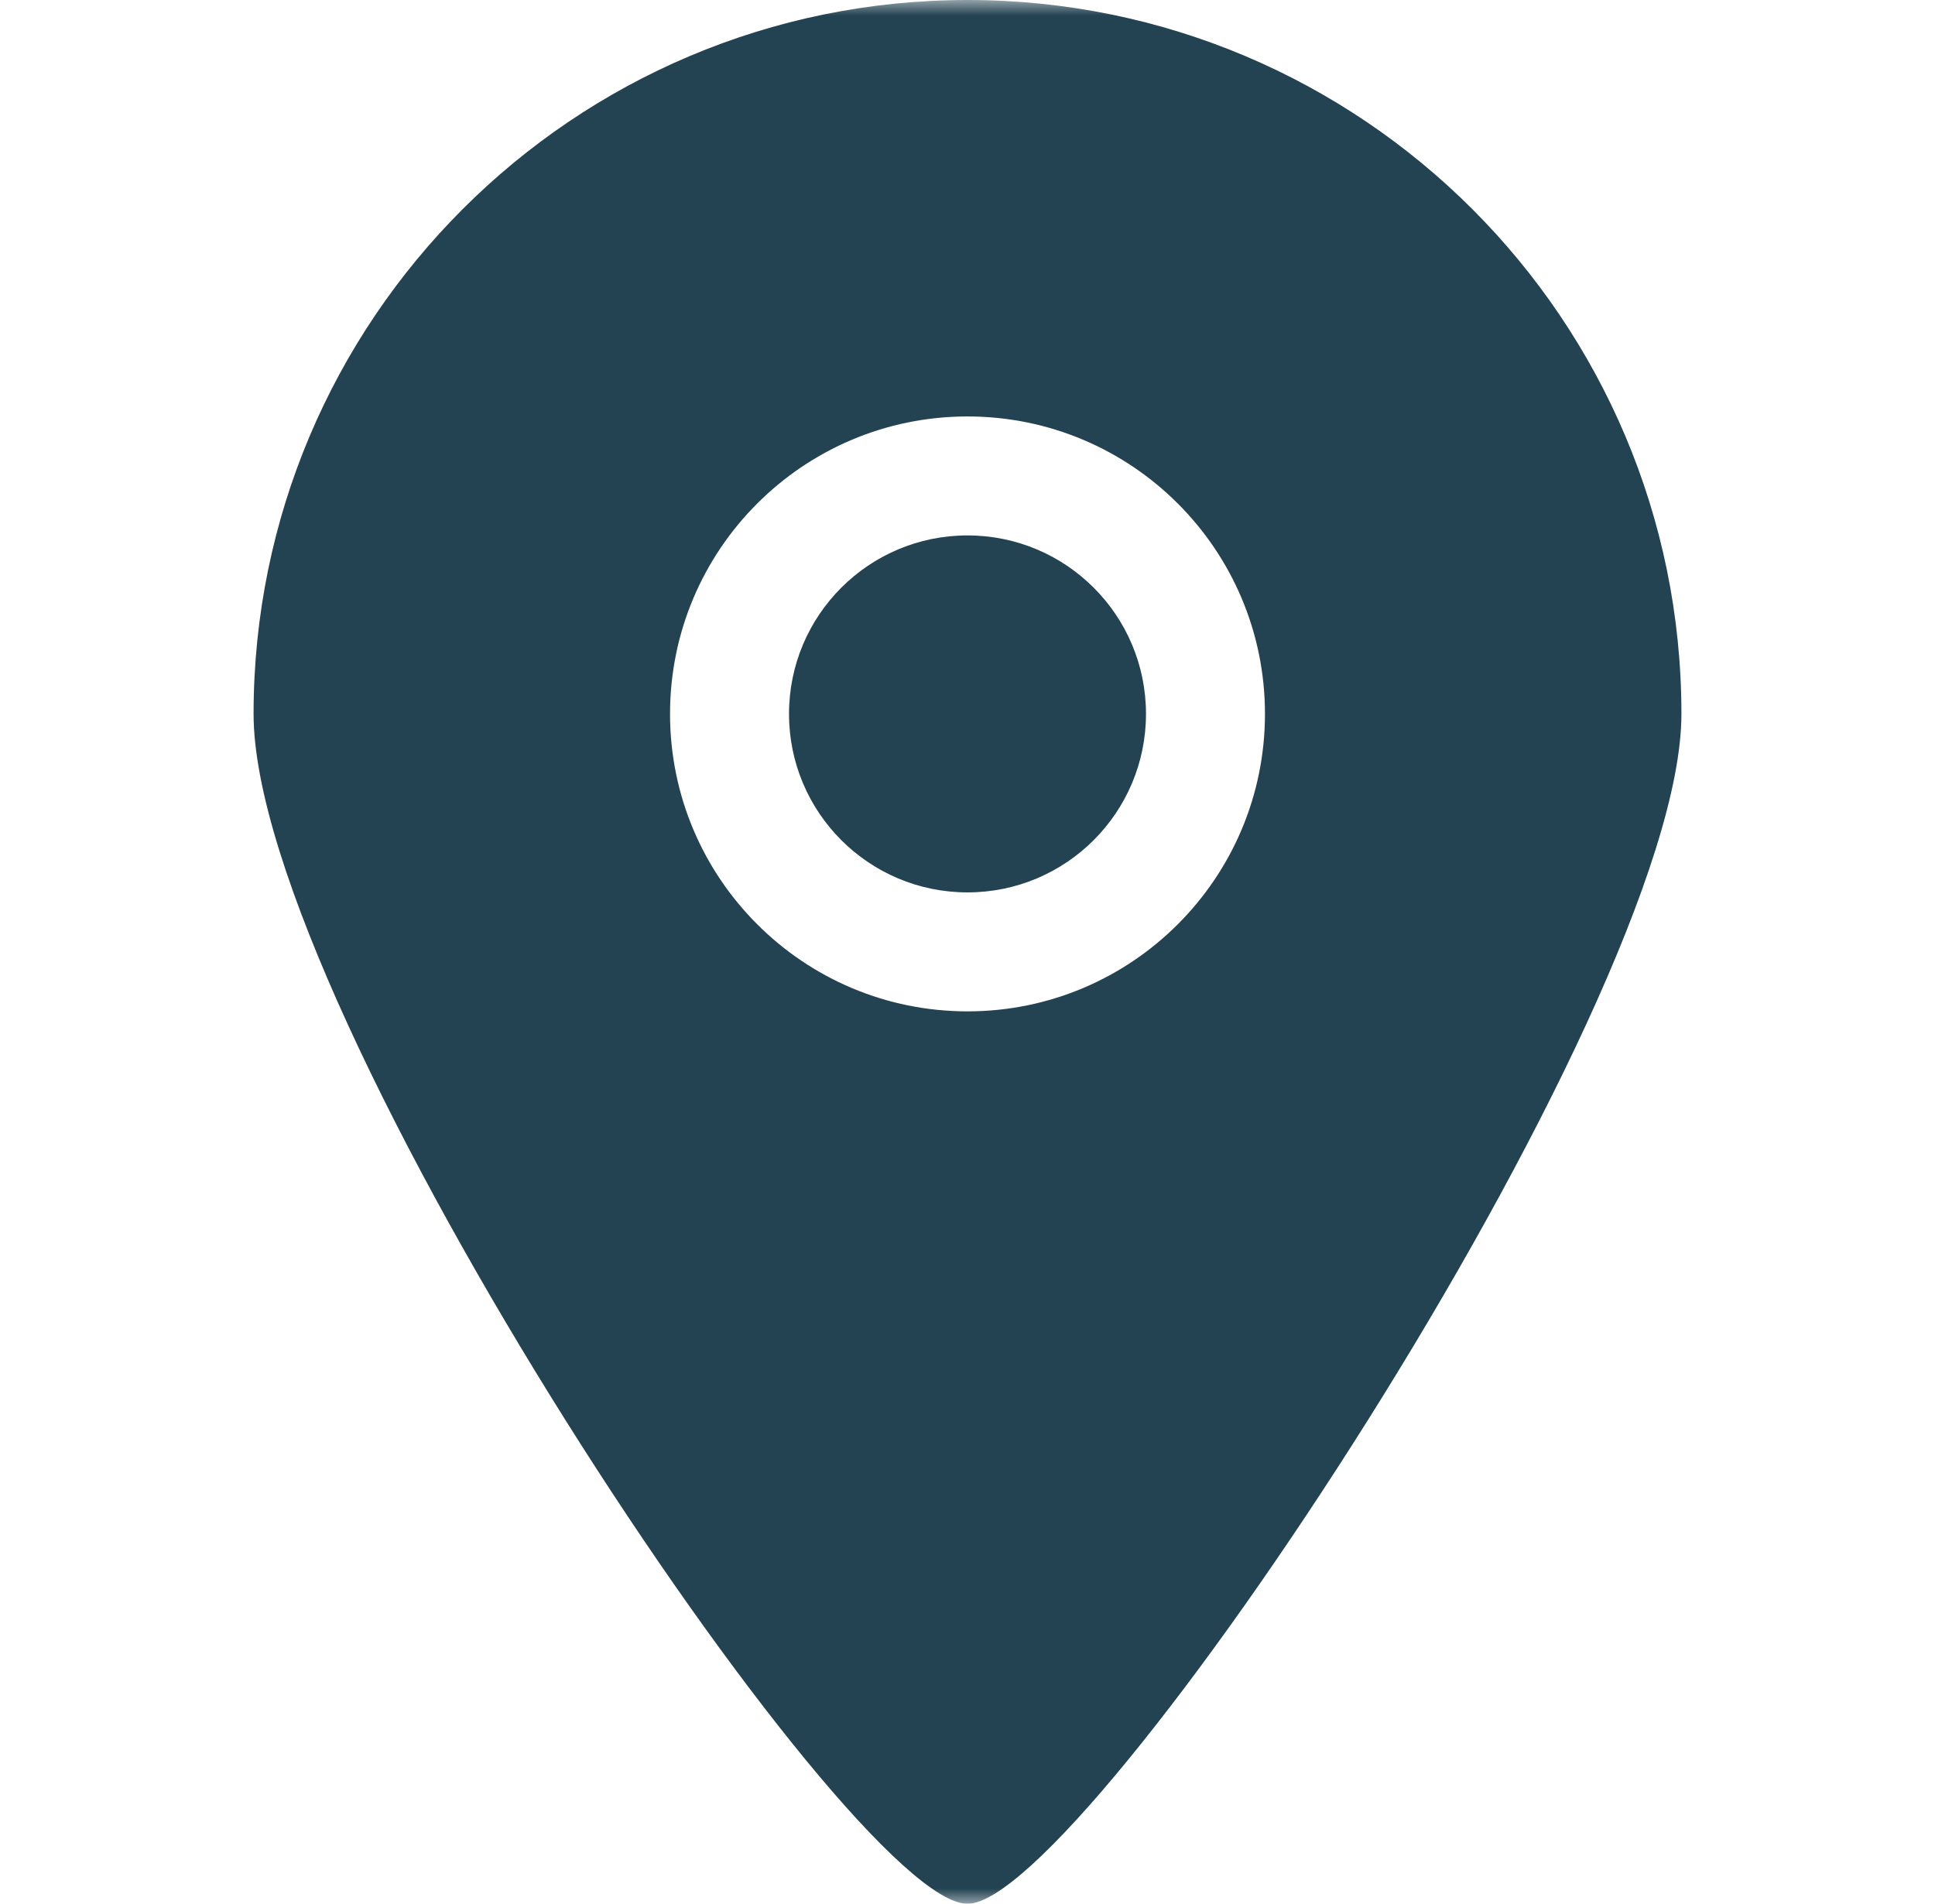<?xml version="1.0" encoding="UTF-8"?> <svg xmlns="http://www.w3.org/2000/svg" width="62" height="61" viewBox="0 0 62 61" fill="none"><mask id="mask0_203_10" style="mask-type:luminance" maskUnits="userSpaceOnUse" x="0" y="0" width="62" height="61"><path d="M61.5 0H0.5V61H61.5V0Z" fill="white"></path></mask><g mask="url(#mask0_203_10)"><path fill-rule="evenodd" clip-rule="evenodd" d="M31 17.156C27.841 17.156 25.281 19.716 25.281 22.875C25.281 26.034 27.841 28.594 31 28.594C34.159 28.594 36.719 26.034 36.719 22.875C36.719 19.716 34.159 17.156 31 17.156ZM31 32.406C25.737 32.406 21.469 28.14 21.469 22.875C21.469 17.61 25.737 13.344 31 13.344C36.263 13.344 40.531 17.61 40.531 22.875C40.531 28.14 36.263 32.406 31 32.406ZM31 0C18.367 0 8.125 10.242 8.125 22.875C8.125 32.441 27.197 61.021 31 61C34.744 61.021 53.875 32.311 53.875 22.875C53.875 10.242 43.633 0 31 0Z" fill="#244352"></path></g></svg> 